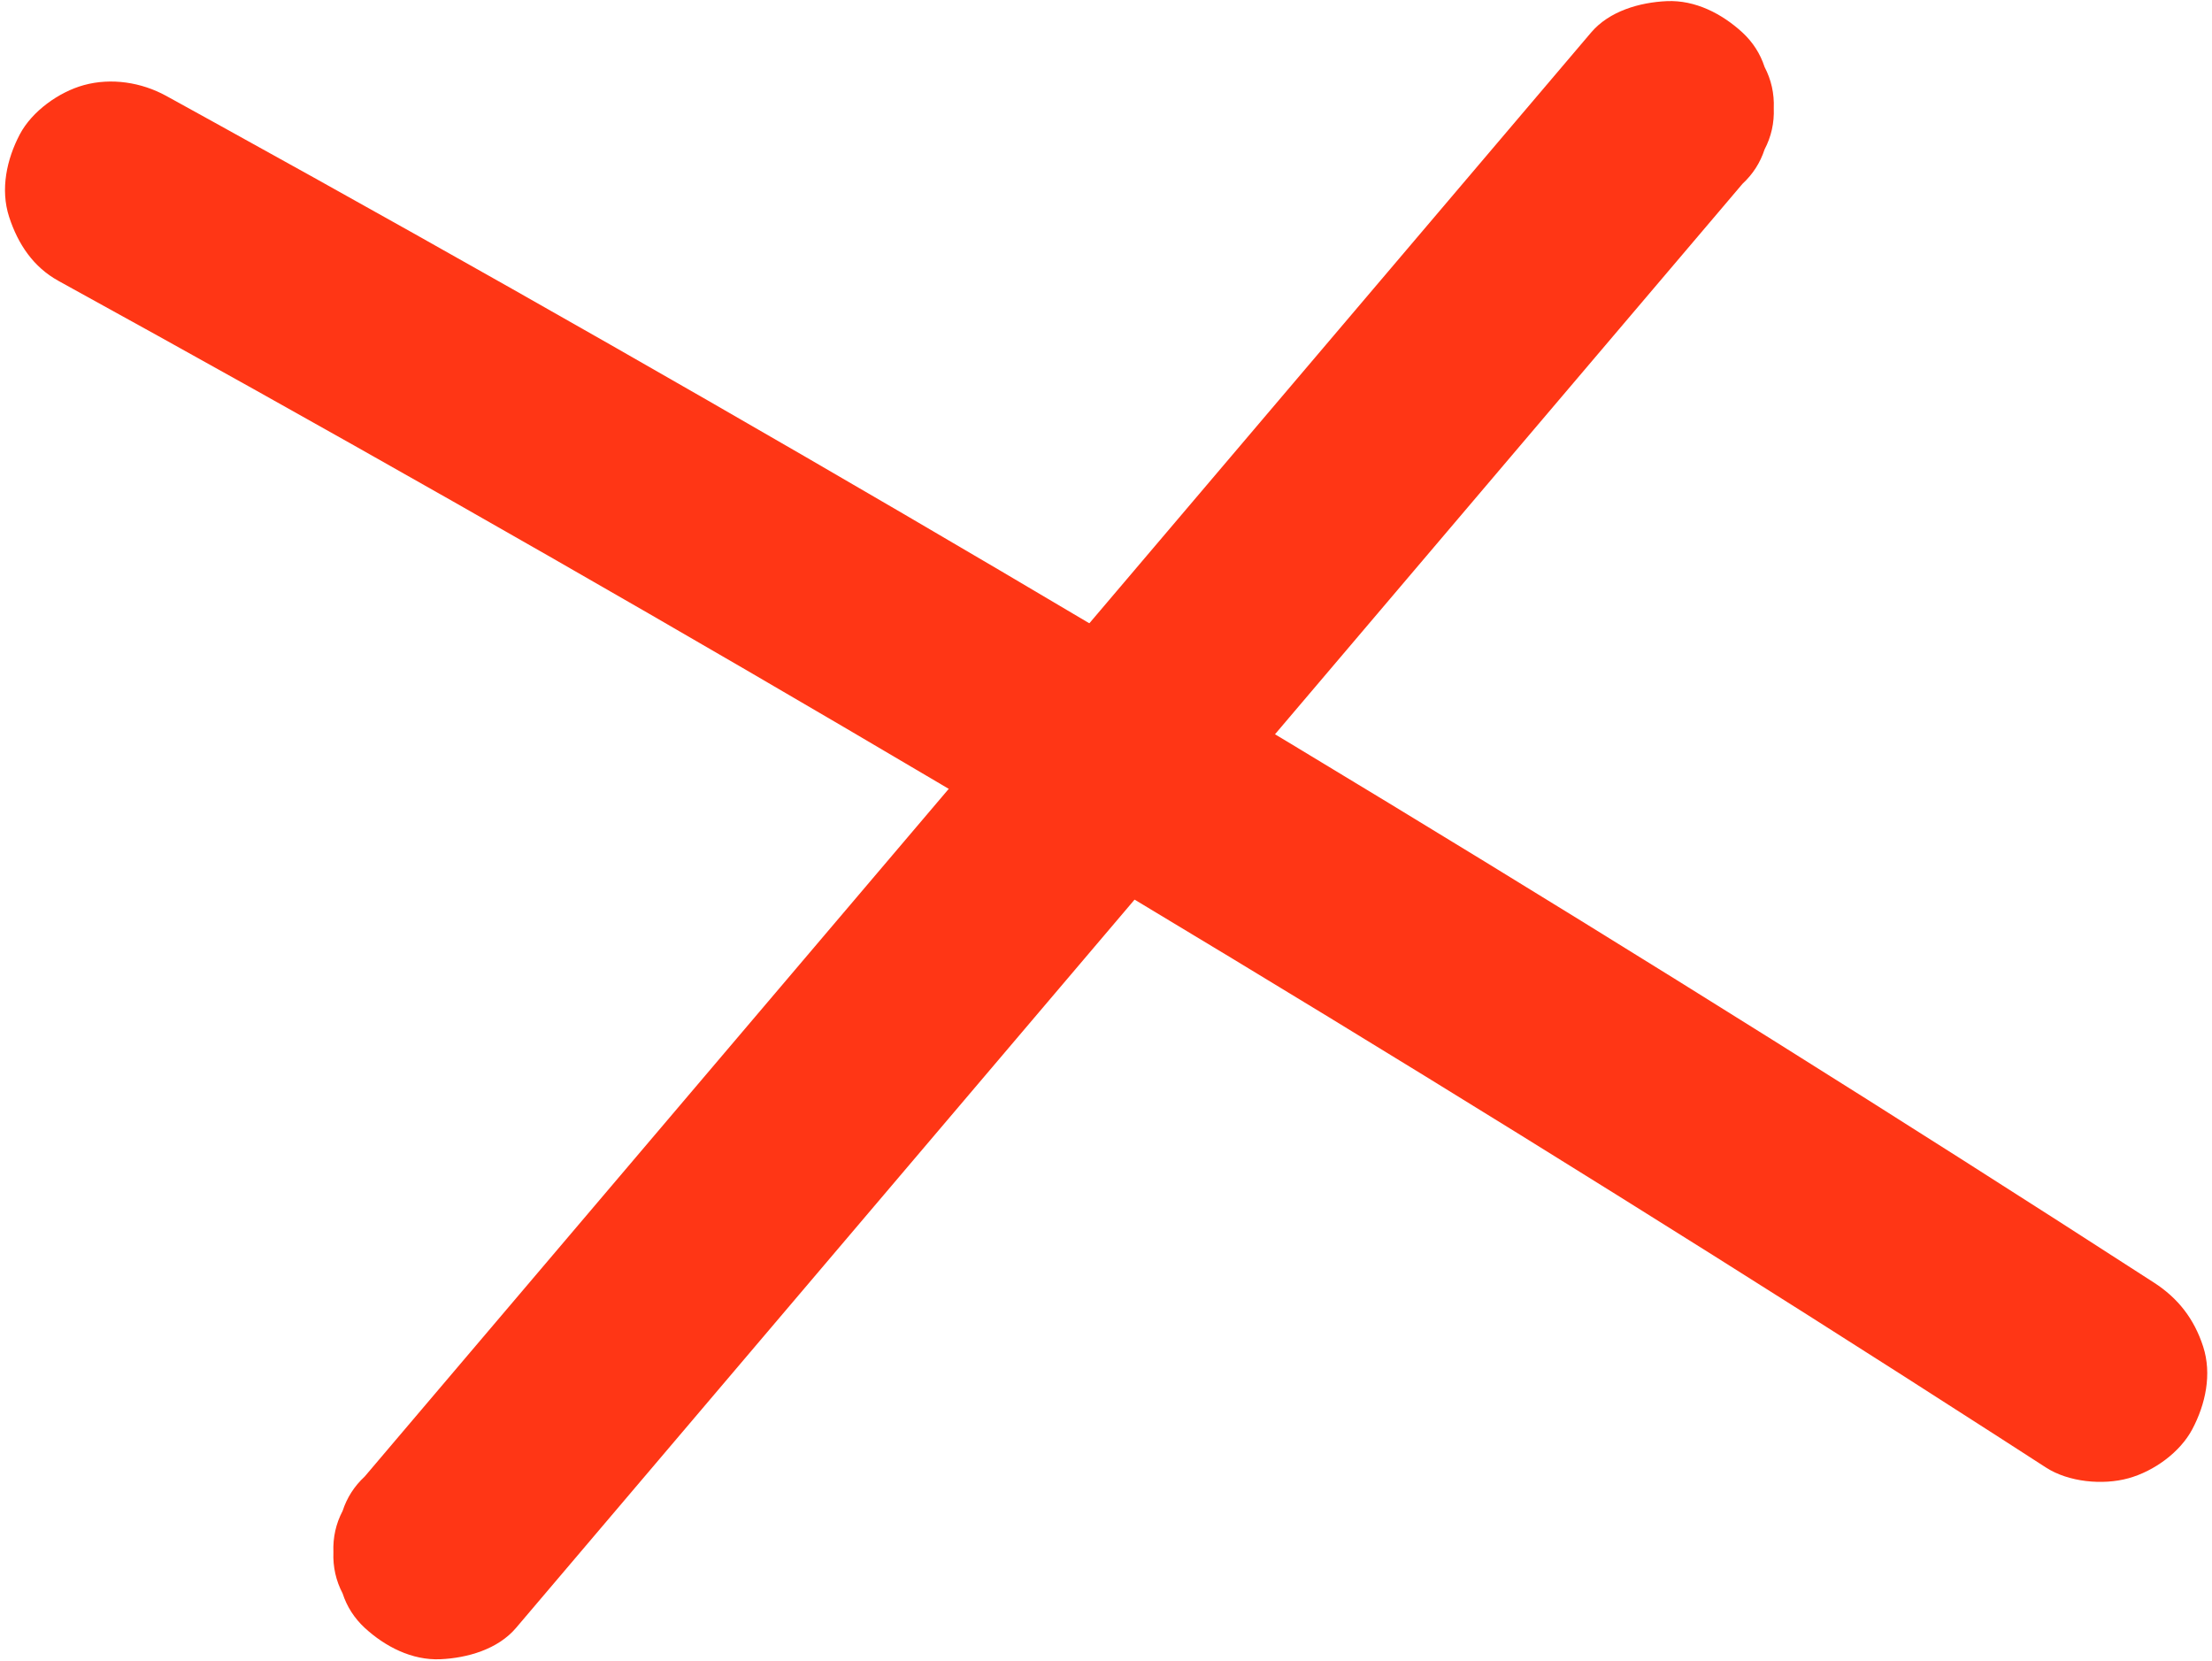 <?xml version="1.0" encoding="UTF-8"?>
<!DOCTYPE svg PUBLIC '-//W3C//DTD SVG 1.0//EN'
          'http://www.w3.org/TR/2001/REC-SVG-20010904/DTD/svg10.dtd'>
<svg data-name="Layer 1" height="465.4" preserveAspectRatio="xMidYMid meet" version="1.0" viewBox="-1.4 -0.3 620.0 465.4" width="620.0" xmlns="http://www.w3.org/2000/svg" xmlns:xlink="http://www.w3.org/1999/xlink" zoomAndPan="magnify"
><g id="change1_1"
  ><path d="M444.57,8.81c-22.41,26.38-44.82,52.77-67.23,79.15s-44.64,52.56-66.97,78.84c-22.41,26.38-44.82,52.77-67.23,79.15-22.32,26.28-44.64,52.56-66.97,78.84-22.32,26.28-44.64,52.56-66.97,78.84-2.79,3.29-5.58,6.57-8.37,9.86-2.93,2.72-4.99,5.94-6.2,9.65-1.88,3.58-2.74,7.43-2.58,11.56-.16,4.13,.71,7.98,2.58,11.56,1.21,3.72,3.28,6.94,6.2,9.65,5.72,5.25,13.22,9.14,21.21,8.79,7.58-.34,16.11-2.78,21.21-8.79,22.41-26.38,44.82-52.77,67.23-79.15,22.32-26.28,44.64-52.56,66.97-78.84,22.41-26.38,44.82-52.77,67.23-79.15s44.64-52.56,66.97-78.84c22.32-26.28,44.64-52.56,66.97-78.84l8.37-9.86c2.93-2.72,4.99-5.94,6.2-9.65,1.88-3.58,2.74-7.43,2.58-11.56,.16-4.13-.71-7.98-2.58-11.56-1.21-3.72-3.28-6.94-6.2-9.65C481.28,3.56,473.77-.34,465.78,.02c-7.58,.34-16.11,2.78-21.21,8.79h0Z" fill="#ff3615"
  /></g
  ><g id="change1_2"
  ><path d="M14.93,78.39c37.06,20.38,73.98,41.01,110.75,61.9,36.62,20.8,73.09,41.85,109.42,63.16s72.82,43.04,109,64.94c36.03,21.8,71.91,43.86,107.63,66.16,35.88,22.39,71.6,45.04,107.16,67.93,4.39,2.82,8.77,5.65,13.16,8.49,6.37,4.11,15.94,5,23.12,3.02s14.5-7.3,17.93-13.79c3.68-6.96,5.52-15.4,3.02-23.12s-6.99-13.54-13.79-17.93c-35.53-22.95-71.21-45.65-107.05-68.11s-71.53-44.48-107.52-66.34c-36.14-21.96-72.44-43.67-108.89-65.13-36.29-21.37-72.73-42.48-109.31-63.34-36.74-20.95-73.62-41.65-110.65-62.09-4.57-2.52-9.14-5.04-13.71-7.56-6.93-3.81-15.41-5.15-23.12-3.02-6.96,1.92-14.5,7.3-17.93,13.79C.49,44.31-1.35,52.74,1.15,60.46s6.87,14.12,13.79,17.93h0Z" fill="#ff3615"
  /></g
></svg
>
